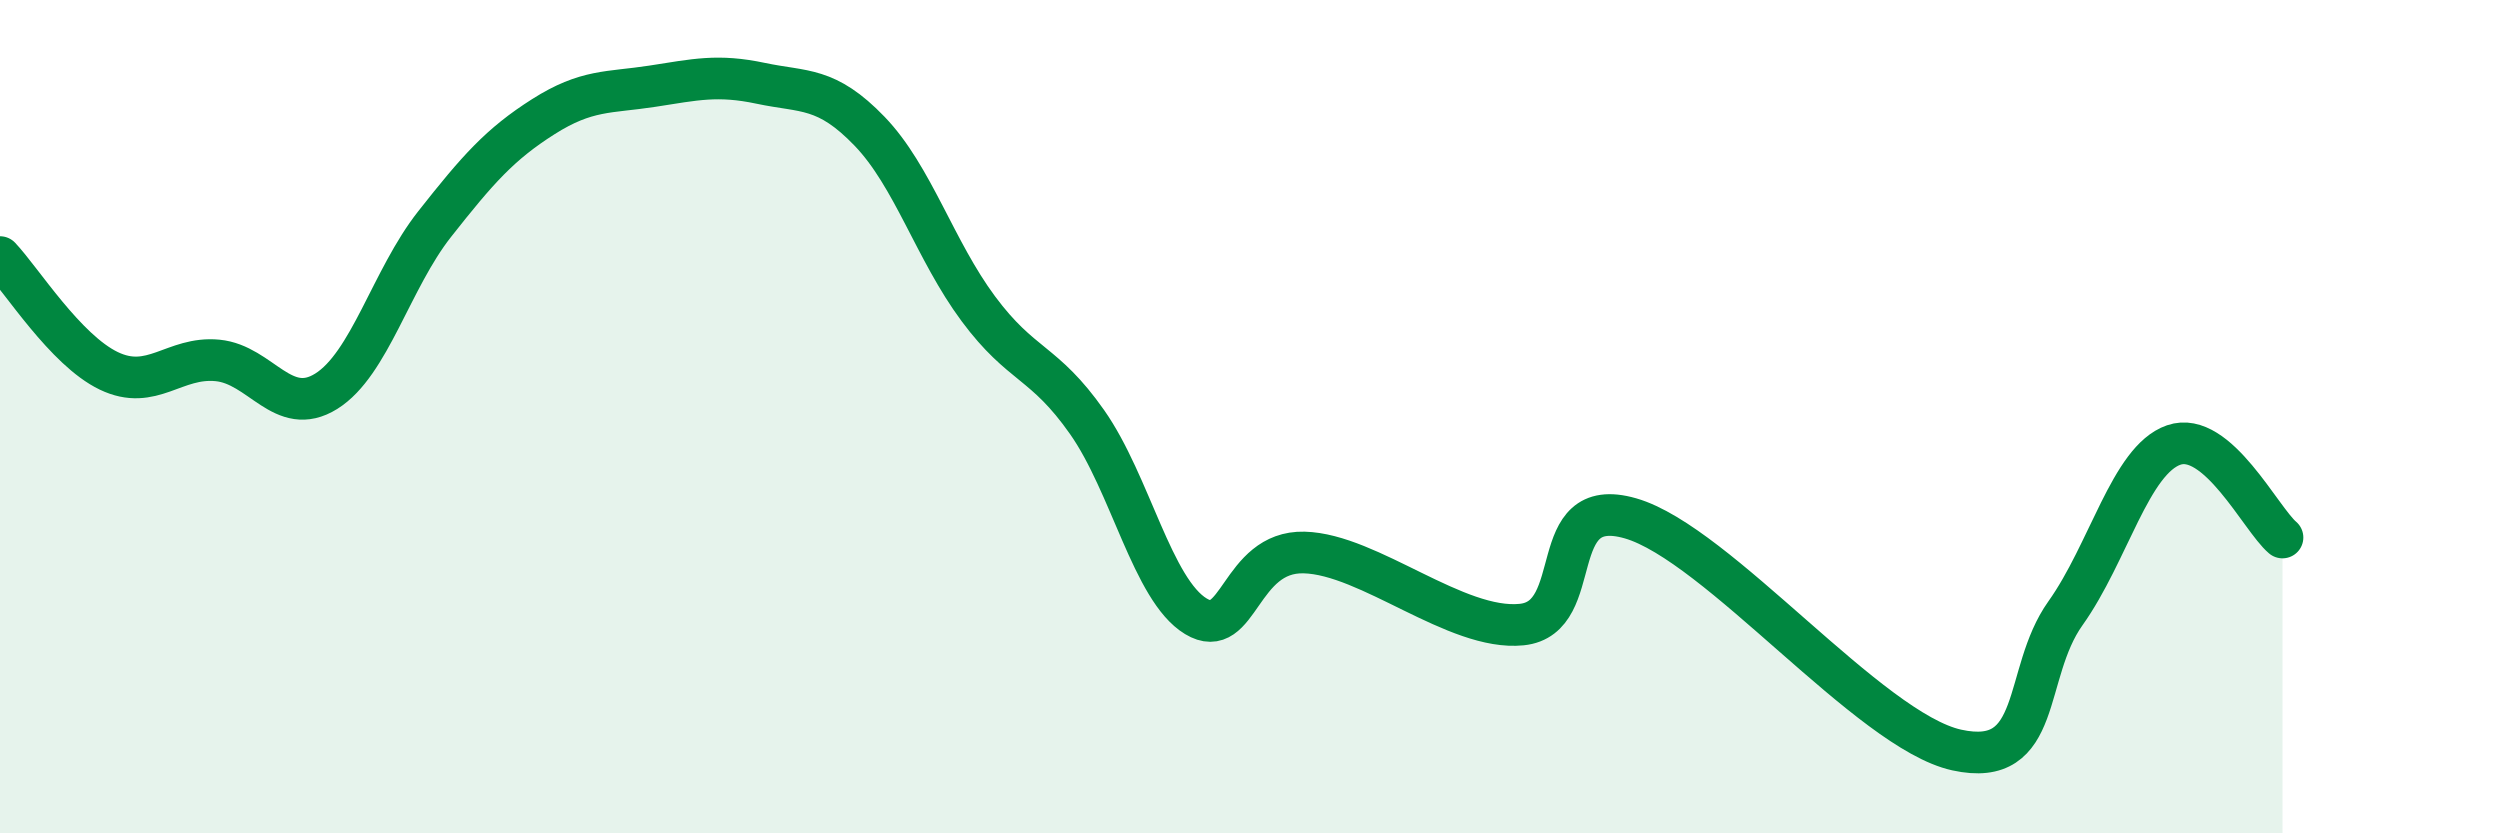 
    <svg width="60" height="20" viewBox="0 0 60 20" xmlns="http://www.w3.org/2000/svg">
      <path
        d="M 0,6.17 C 0.52,6.72 1.57,8.4 2.61,8.9 C 3.65,9.4 4.18,8.55 5.22,8.65 C 6.26,8.75 6.79,10.04 7.83,9.39 C 8.87,8.74 9.39,6.7 10.43,5.38 C 11.47,4.06 12,3.46 13.04,2.8 C 14.08,2.14 14.61,2.23 15.65,2.07 C 16.69,1.91 17.22,1.78 18.26,2 C 19.3,2.22 19.83,2.07 20.87,3.15 C 21.91,4.23 22.44,6.01 23.48,7.41 C 24.52,8.81 25.05,8.65 26.09,10.13 C 27.13,11.61 27.66,14.16 28.7,14.79 C 29.74,15.42 29.74,13.22 31.3,13.26 C 32.86,13.3 34.95,15.15 36.52,14.99 C 38.09,14.83 37.04,11.84 39.13,12.44 C 41.22,13.04 44.87,17.54 46.96,18 C 49.05,18.46 48.53,16.18 49.57,14.72 C 50.61,13.26 51.13,11.04 52.17,10.68 C 53.21,10.32 54.26,12.46 54.78,12.9L54.78 20L0 20Z"
        fill="#008740"
        opacity="0.1"
        stroke-linecap="round"
        stroke-linejoin="round"
      />
      <path
        d="M 0,6.17 C 0.52,6.72 1.57,8.4 2.61,8.9 C 3.65,9.4 4.18,8.55 5.22,8.65 C 6.26,8.75 6.79,10.04 7.83,9.39 C 8.87,8.74 9.39,6.7 10.43,5.38 C 11.47,4.06 12,3.46 13.04,2.8 C 14.08,2.14 14.61,2.23 15.65,2.07 C 16.69,1.91 17.22,1.78 18.26,2 C 19.3,2.22 19.83,2.07 20.87,3.15 C 21.91,4.23 22.44,6.01 23.48,7.41 C 24.52,8.81 25.05,8.65 26.09,10.13 C 27.13,11.61 27.66,14.16 28.7,14.79 C 29.74,15.42 29.74,13.22 31.3,13.26 C 32.86,13.3 34.95,15.15 36.52,14.99 C 38.09,14.83 37.04,11.84 39.13,12.44 C 41.22,13.04 44.87,17.54 46.96,18 C 49.05,18.46 48.53,16.18 49.57,14.72 C 50.61,13.26 51.13,11.04 52.17,10.68 C 53.21,10.32 54.26,12.46 54.78,12.9"
        stroke="#008740"
        stroke-width="1"
        fill="none"
        stroke-linecap="round"
        stroke-linejoin="round"
      />
    </svg>
  